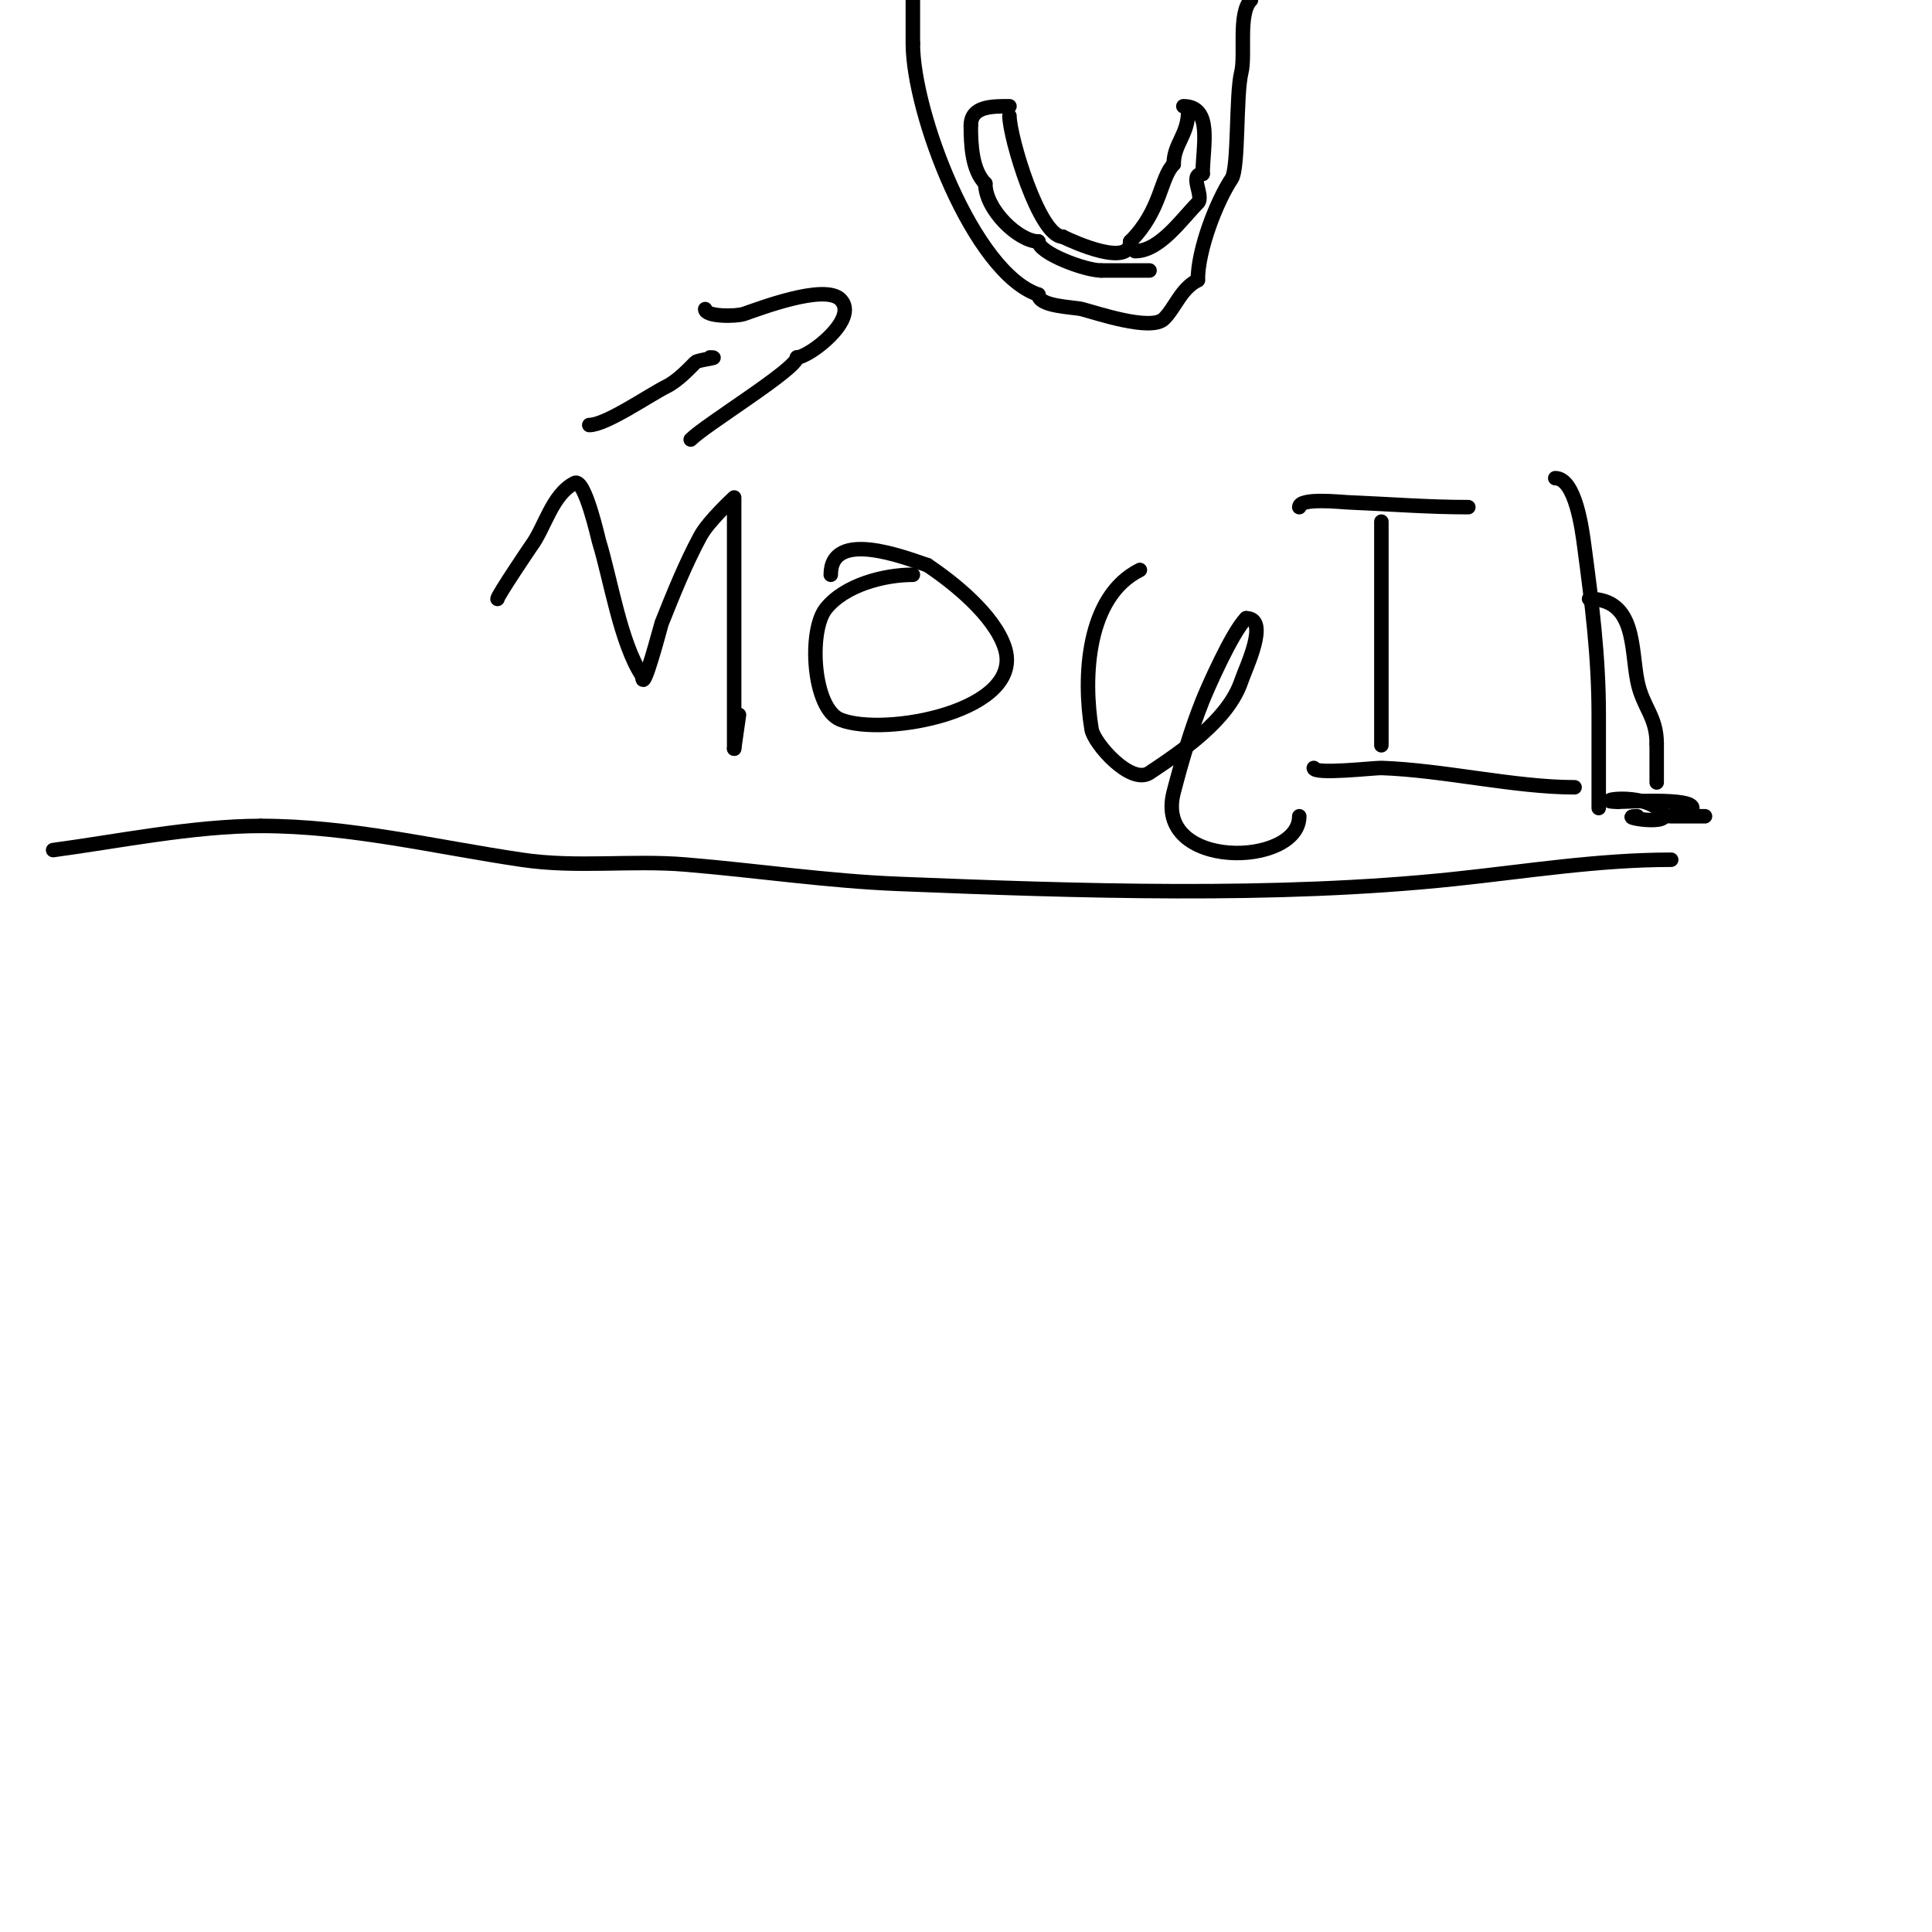 <svg viewBox='0 0 400 400' version='1.1' xmlns='http://www.w3.org/2000/svg' xmlns:xlink='http://www.w3.org/1999/xlink'><g fill='none' stroke='#000000' stroke-width='3' stroke-linecap='round' stroke-linejoin='round'><path d='M259,0c-2.732,2.732 -1.085,11.339 -2,15c-1.153,4.614 -0.511,19.766 -2,22c-3.094,4.641 -7,14.631 -7,21'/><path d='M248,58c-3.505,1.753 -4.654,5.654 -7,8c-2.685,2.685 -14.3,-1.325 -17,-2c-1.8,-0.45 -9,-0.514 -9,-3'/><path d='M215,61c-13.47,-4.49 -26,-37.65 -26,-52'/><path d='M189,9c0,-3 0,-6 0,-9'/><path d='M209,24c0,4.343 6.164,25 11,25'/><path d='M220,49c2.484,1.242 14,6.344 14,1'/><path d='M234,50c6.49,-6.49 6.179,-13.179 9,-16'/><path d='M243,34c0,-4.269 3,-6.027 3,-11'/><path d='M209,22c-3.541,0 -8,-0.086 -8,4'/><path d='M201,26c0,3.977 0.236,9.236 3,12'/><path d='M204,38c0,5.43 6.938,12 11,12'/><path d='M215,50c0,2.328 9.53,6 13,6'/><path d='M228,56c3.333,0 6.667,0 10,0'/><path d='M235,52c5.136,0 9.712,-6.712 13,-10c1.366,-1.366 -1.979,-6 1,-6'/><path d='M249,36c0,-5.654 2.187,-14 -4,-14'/><path d='M146,64c0,1.594 6.315,1.562 8,1c2.881,-0.96 16.666,-6.334 20,-3c4.019,4.019 -6.563,12 -9,12'/><path d='M165,74c0,2.364 -18.839,13.839 -22,17'/><path d='M147,74c2.582,0 -2.481,0.481 -3,1c-1.372,1.372 -3.646,3.823 -6,5c-3.662,1.831 -12.53,8 -16,8'/><path d='M103,124c0,-0.674 6.944,-10.925 7,-11c2.798,-3.731 4.291,-10.646 9,-13c2.066,-1.033 4.878,11.603 5,12c2.469,8.024 4.441,21.162 9,28'/><path d='M133,140c0,4.203 3.869,-10.672 4,-11c2.439,-6.096 4.887,-12.219 8,-18c1.68,-3.12 7,-8 7,-8c0,0 0,2 0,3c0,3.333 0,6.667 0,10c0,13 0,26 0,39'/><path d='M152,155l1,-7'/><path d='M189,119c-5.987,0 -14.098,2.122 -18,7c-3.666,4.583 -2.746,20.701 3,23c9.06,3.624 38.41,-1.771 34,-15c-2.209,-6.626 -10.421,-13.281 -16,-17'/><path d='M192,117c-4.743,-1.581 -20,-7.567 -20,2'/><path d='M236,118c-11.074,5.537 -11.778,22.334 -10,33c0.482,2.894 8.1,11.6 12,9c6.673,-4.449 16.317,-10.95 19,-19c0.895,-2.684 5.95,-13 1,-13'/><path d='M258,128c-3.002,3.002 -8.203,15.008 -9,17c-2.467,6.167 -4.324,12.573 -6,19c-4.232,16.223 26,15.557 26,5'/><path d='M272,159c0,1.415 12.631,-0.047 14,0c12.898,0.445 27.594,4 40,4'/><path d='M346,169c2.333,0 4.667,0 7,0'/><path d='M286,108c0,10.333 0,20.667 0,31c0,3.333 0,6.667 0,10c0,1.667 0,6.667 0,5c0,-1 0,-2 0,-3'/><path d='M269,105c0,-2.01 8.703,-1.054 10,-1c8.928,0.372 16.475,1 25,1'/><path d='M339,169c-5.132,0 8.299,2.299 5,-1c-4.289,-4.289 -15.097,-2 -9,-2'/><path d='M335,166c1.957,0 18.068,-1.068 15,2c-0.347,0.347 -4.485,1 -5,1'/><path d='M322,99c4.214,0 5.583,10.873 6,14c1.595,11.962 3,22.92 3,35c0,4.667 0,9.333 0,14c0,1.667 0,6.667 0,5c0,-1.667 0,-3.333 0,-5'/><path d='M329,124c9.74,0 8.647,10.233 10,17c1.096,5.482 4,7.231 4,13'/><path d='M343,154c0,2.667 0,5.333 0,8'/><path d='M346,178c-15.204,0 -29.944,2.415 -45,4c-36.91,3.885 -77.979,2.481 -115,1c-14.715,-0.589 -29.324,-2.777 -44,-4c-11.453,-0.954 -22.456,0.71 -34,-1c-18.014,-2.669 -35.617,-7 -54,-7'/><path d='M54,171c-13.992,0 -29.89,3.252 -43,5'/></g>
</svg>